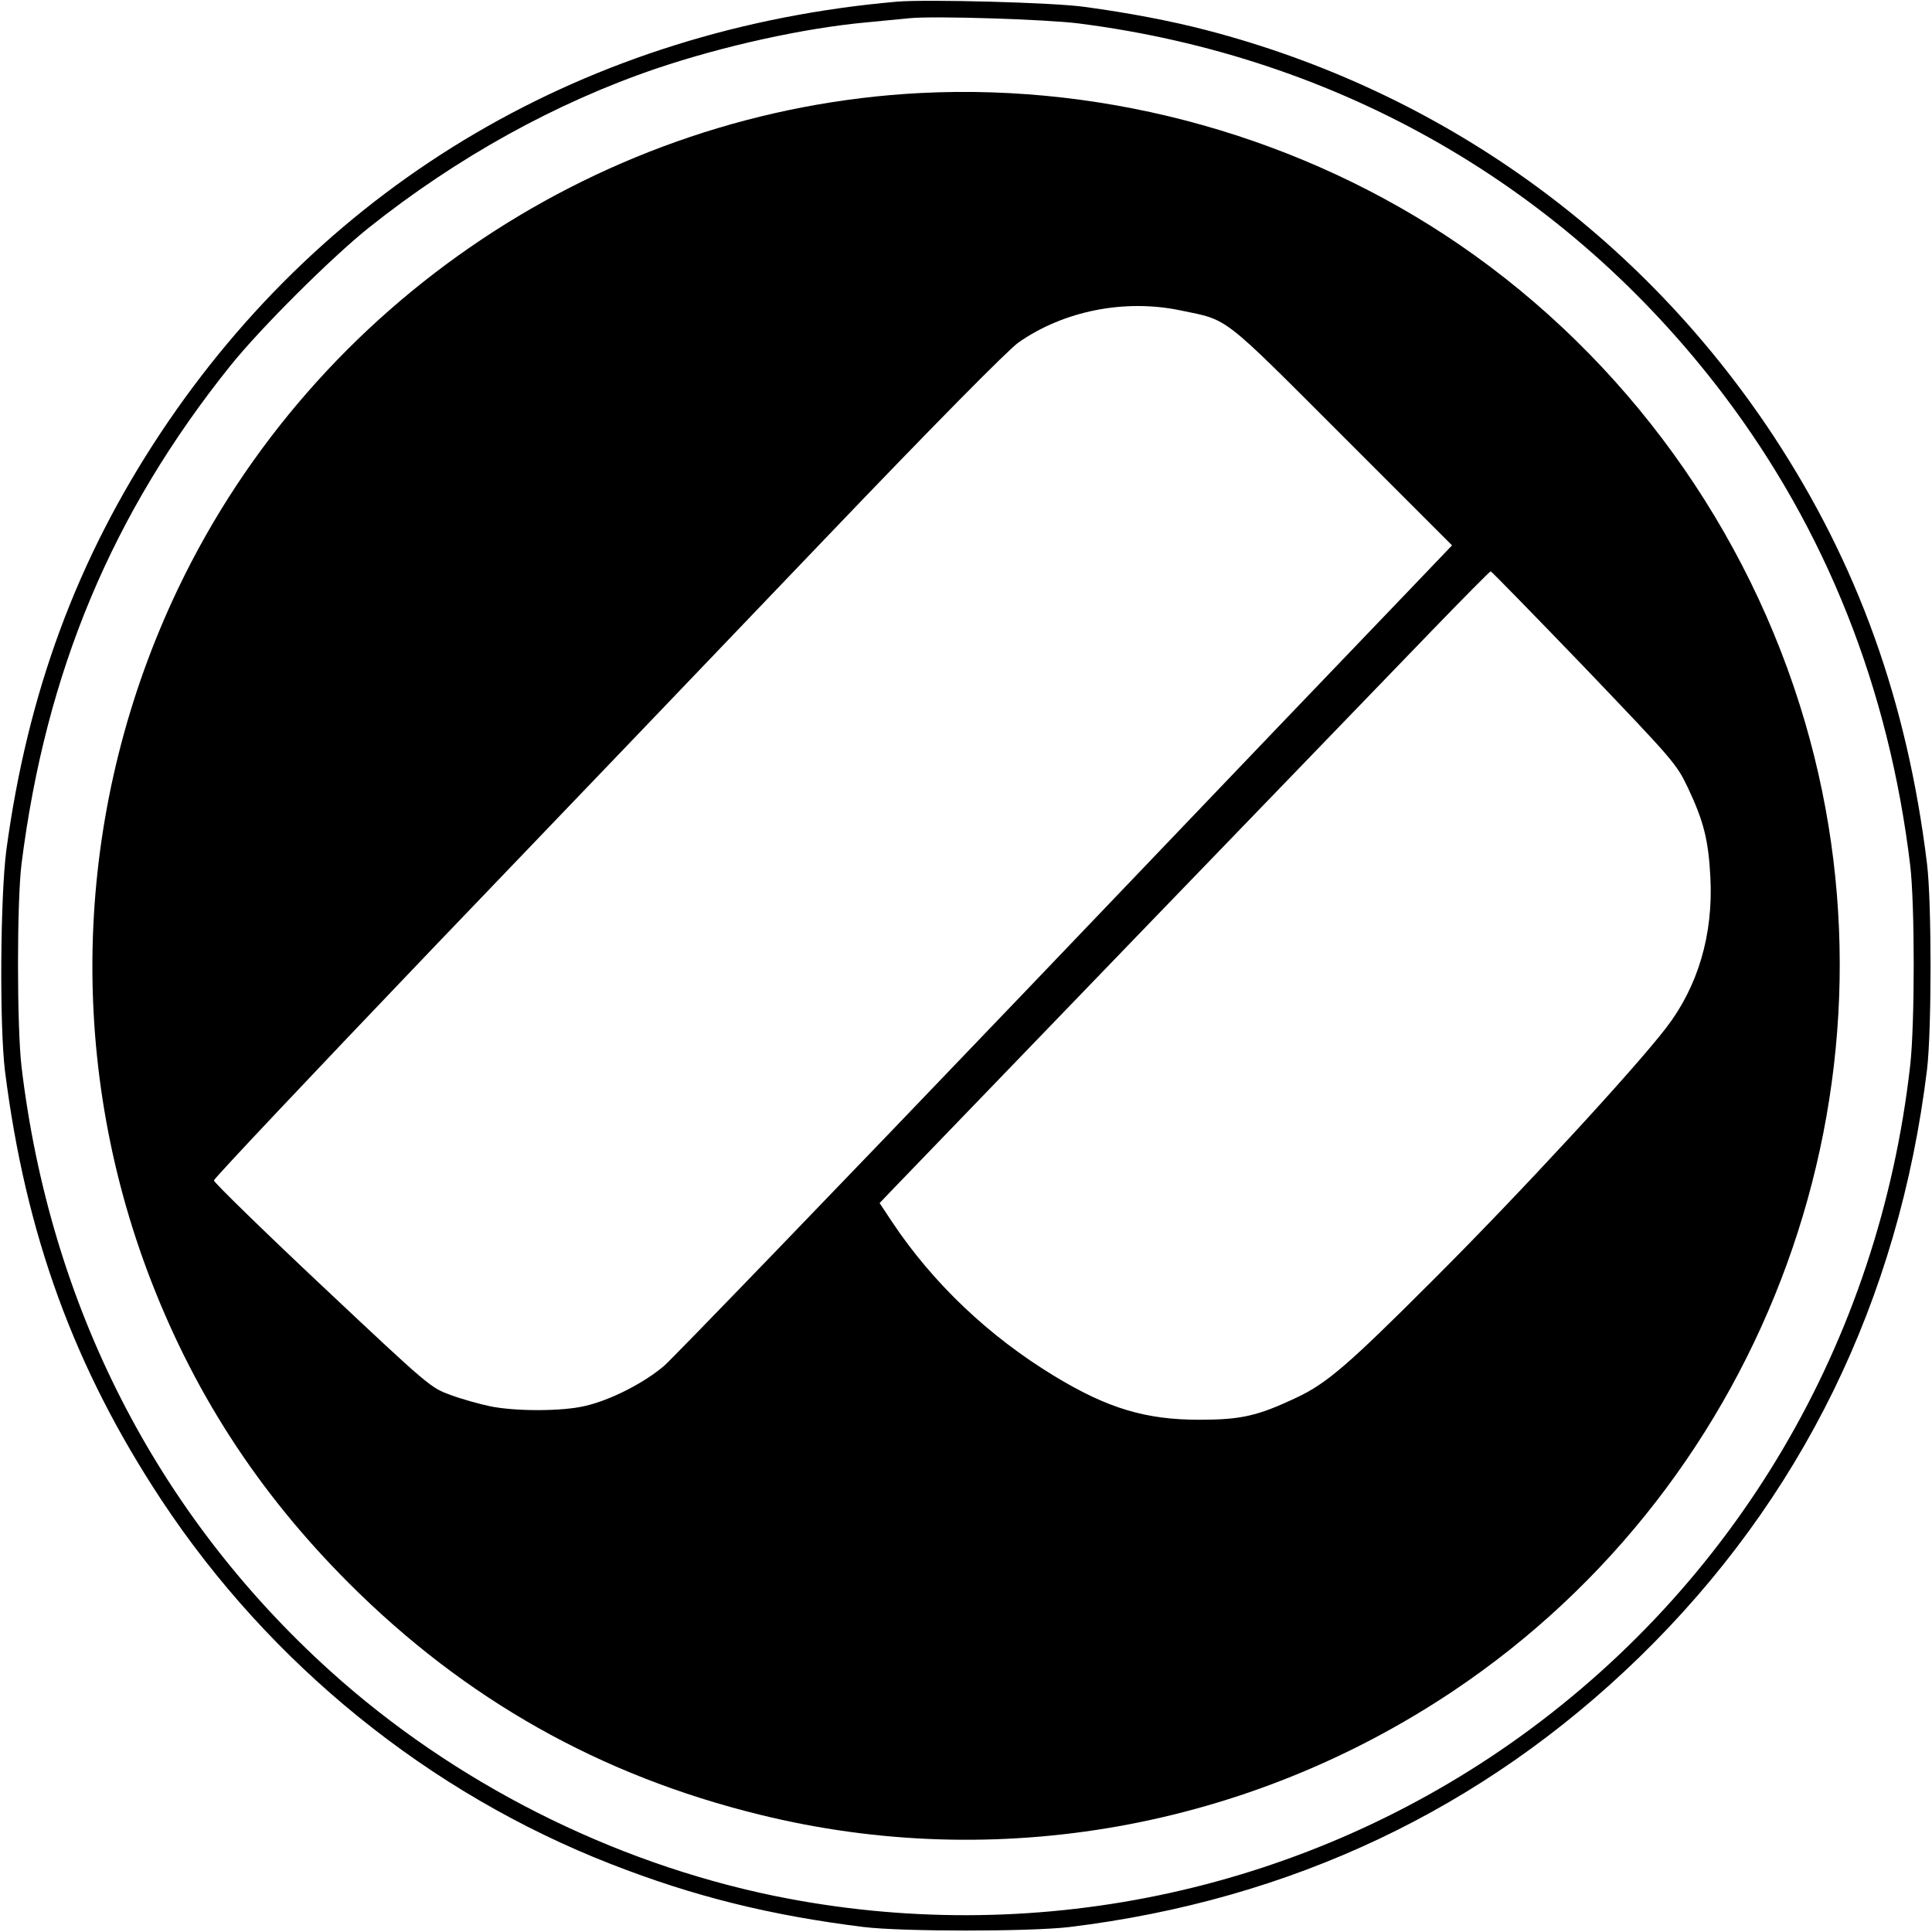 <?xml version="1.0" standalone="no"?>
<!DOCTYPE svg PUBLIC "-//W3C//DTD SVG 20010904//EN"
 "http://www.w3.org/TR/2001/REC-SVG-20010904/DTD/svg10.dtd">
<svg version="1.0" xmlns="http://www.w3.org/2000/svg"
 width="700pt" height="700pt" viewBox="0 0 700 700"
 preserveAspectRatio="xMidYMid meet">
<g transform="translate(0,700) scale(0.1,-0.1)"
fill="#000000" stroke="none">
<path d="M3250 6994 c-1119 -98 -2064 -652 -2669 -1564 -302 -456 -481 -940
-558 -1510 -22 -169 -25 -637 -5 -800 75 -594 251 -1076 567 -1555 394 -596
970 -1062 1629 -1319 299 -117 577 -186 916 -228 140 -17 601 -17 745 0 803
98 1498 427 2064 977 587 571 941 1293 1043 2130 17 143 17 604 0 745 -72 589
-251 1086 -556 1550 -482 731 -1205 1249 -2052 1470 -130 34 -282 63 -444 85
-110 16 -573 28 -680 19z m659 -79 c945 -121 1765 -593 2334 -1343 373 -492
601 -1066 678 -1707 17 -142 17 -574 0 -725 -113 -1002 -634 -1885 -1447
-2456 -775 -543 -1740 -743 -2669 -553 -591 122 -1162 411 -1610 816 -629 569
-1014 1325 -1117 2188 -17 146 -17 598 0 735 88 696 328 1270 756 1804 108
135 365 391 501 500 321 256 679 454 1044 578 240 81 532 146 761 167 63 6
133 13 155 15 88 9 497 -4 614 -19z"/>
<path d="M3335 6663 c-1148 -59 -2192 -755 -2689 -1794 -371 -776 -412 -1667
-114 -2469 162 -435 400 -804 732 -1136 421 -421 910 -697 1489 -839 859 -212
1769 -49 2512 448 1140 763 1660 2194 1275 3510 -205 701 -650 1317 -1250
1729 -567 389 -1267 586 -1955 551z m944 -788 c174 -36 144 -13 584 -453 l398
-398 -153 -160 c-84 -87 -713 -744 -1396 -1459 -684 -715 -1272 -1324 -1305
-1353 -72 -62 -195 -125 -287 -146 -83 -20 -254 -20 -345 -1 -38 8 -103 26
-143 41 -72 26 -78 31 -465 395 -216 203 -392 375 -392 382 0 7 356 384 790
838 435 453 1077 1124 1427 1490 393 411 661 682 698 708 164 115 386 159 589
116z m1461 -1292 c325 -340 334 -350 376 -438 57 -121 74 -189 81 -323 11
-208 -45 -397 -161 -547 -117 -152 -534 -604 -846 -915 -305 -305 -383 -373
-495 -425 -140 -66 -200 -79 -350 -79 -194 0 -332 41 -526 159 -237 144 -439
336 -587 558 l-45 68 40 42 c22 23 424 440 894 927 470 487 949 983 1064 1102
116 120 213 218 216 218 3 0 155 -156 339 -347z"/>
</g>
</svg>

